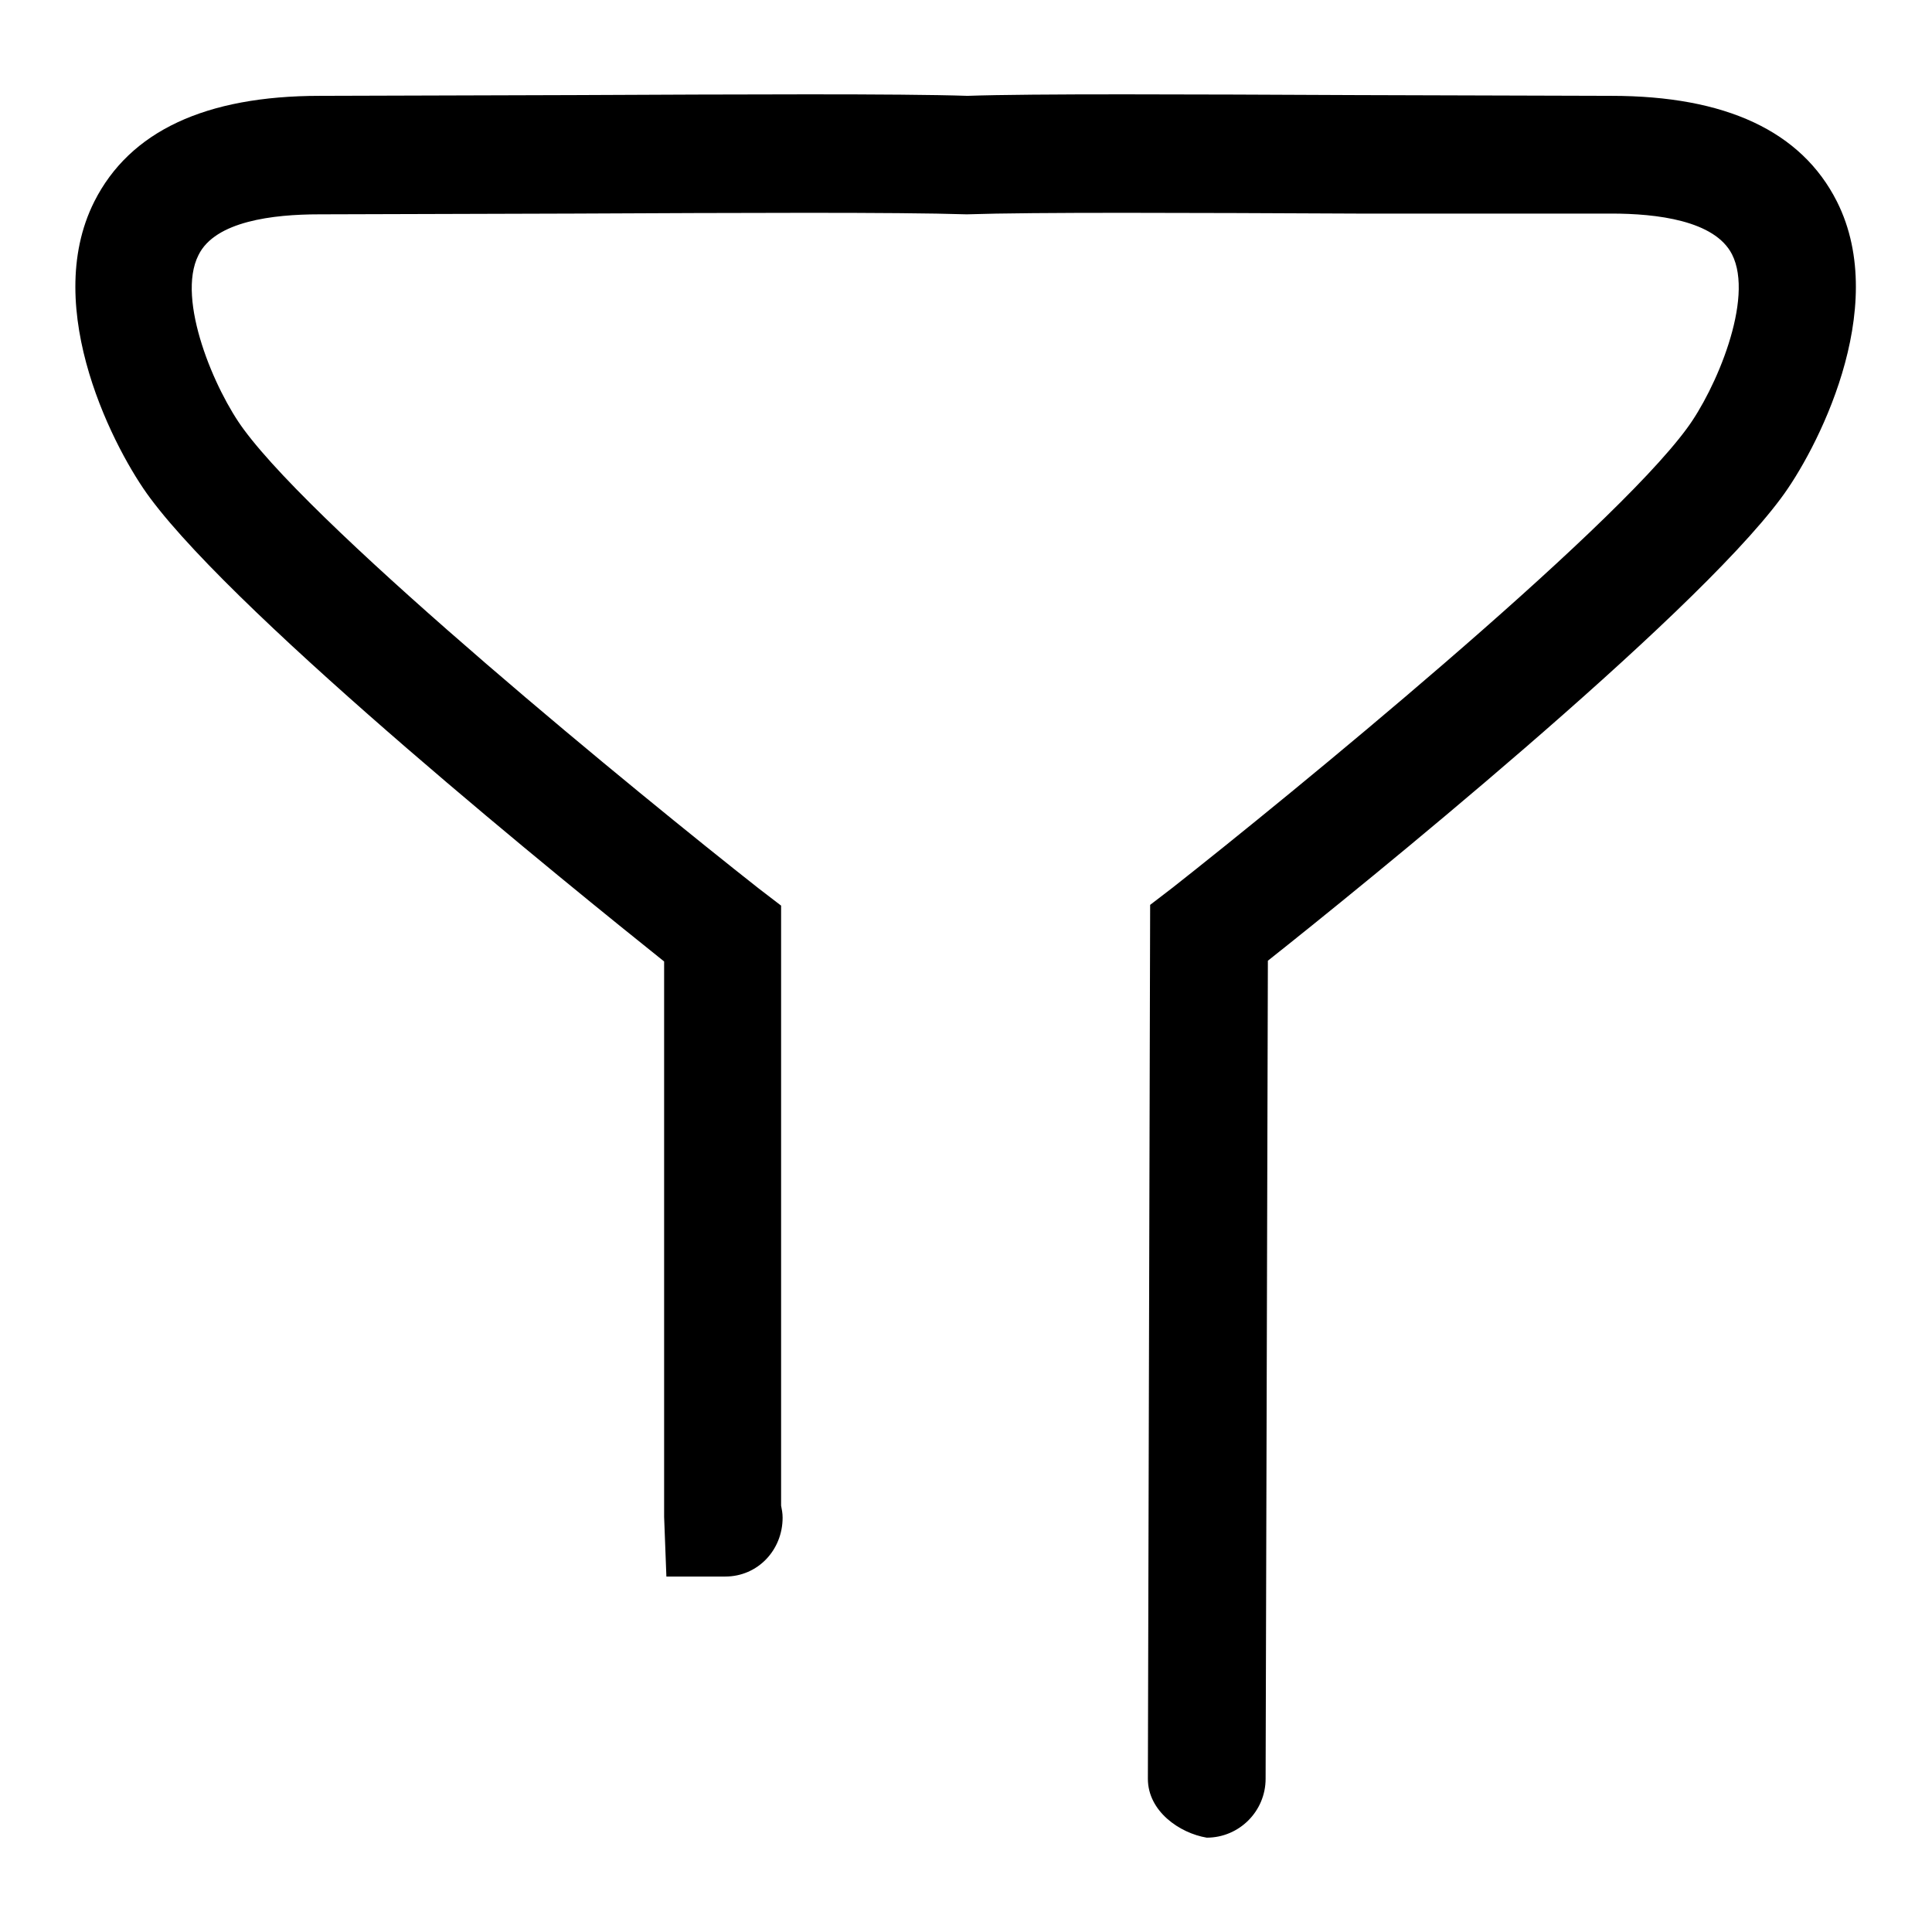 <?xml version="1.0" encoding="utf-8"?>
<!-- Svg Vector Icons : http://www.onlinewebfonts.com/icon -->
<!DOCTYPE svg PUBLIC "-//W3C//DTD SVG 1.1//EN" "http://www.w3.org/Graphics/SVG/1.1/DTD/svg11.dtd">
<svg version="1.1" xmlns="http://www.w3.org/2000/svg" xmlns:xlink="http://www.w3.org/1999/xlink" x="0px" y="0px" viewBox="0 0 256 256" enable-background="new 0 0 256 256" xml:space="preserve">
<g><g><path fill="#000000" d="M159.9,243.5c-3.6-0.6-7.8-3.5-7.8-7.8l0.3-115.8l3-2.3c15.5-12.2,57.8-46.8,68.1-60.8c3.8-5.1,9-17.2,6-23.1c-2.3-4.5-10-5.4-16-5.4l-33.8,0c-21.9-0.1-42.6-0.2-51.6,0.1c-9.4-0.3-30.1-0.2-52-0.1l-33.8,0.1c-6.1,0-13.8,0.9-16,5.4c-3,5.9,2.2,18,6,23.1c10.3,14,52.7,48.6,68.2,60.8l3,2.3v79.5c0.1,0.5,0.2,1,0.2,1.6c0,4.3-3.3,7.8-7.6,7.8h-7.8L88,201v-73.6C76,117.8,32,82.3,19.9,66C15.4,60,5.3,41,12.5,26.7c4.7-9.3,14.7-14,29.9-14l33.7-0.1c22.1-0.1,43.1-0.2,52.1,0.1c8.6-0.3,29.5-0.2,51.6-0.1l33.7,0.1c15.2,0,25.2,4.7,29.9,14c7.2,14.3-2.9,33.3-7.4,39.3c-12,16.2-56,51.8-68,61.3l-0.3,108.4C167.7,240,164.2,243.5,159.9,243.5z"/></g></g>
</svg>